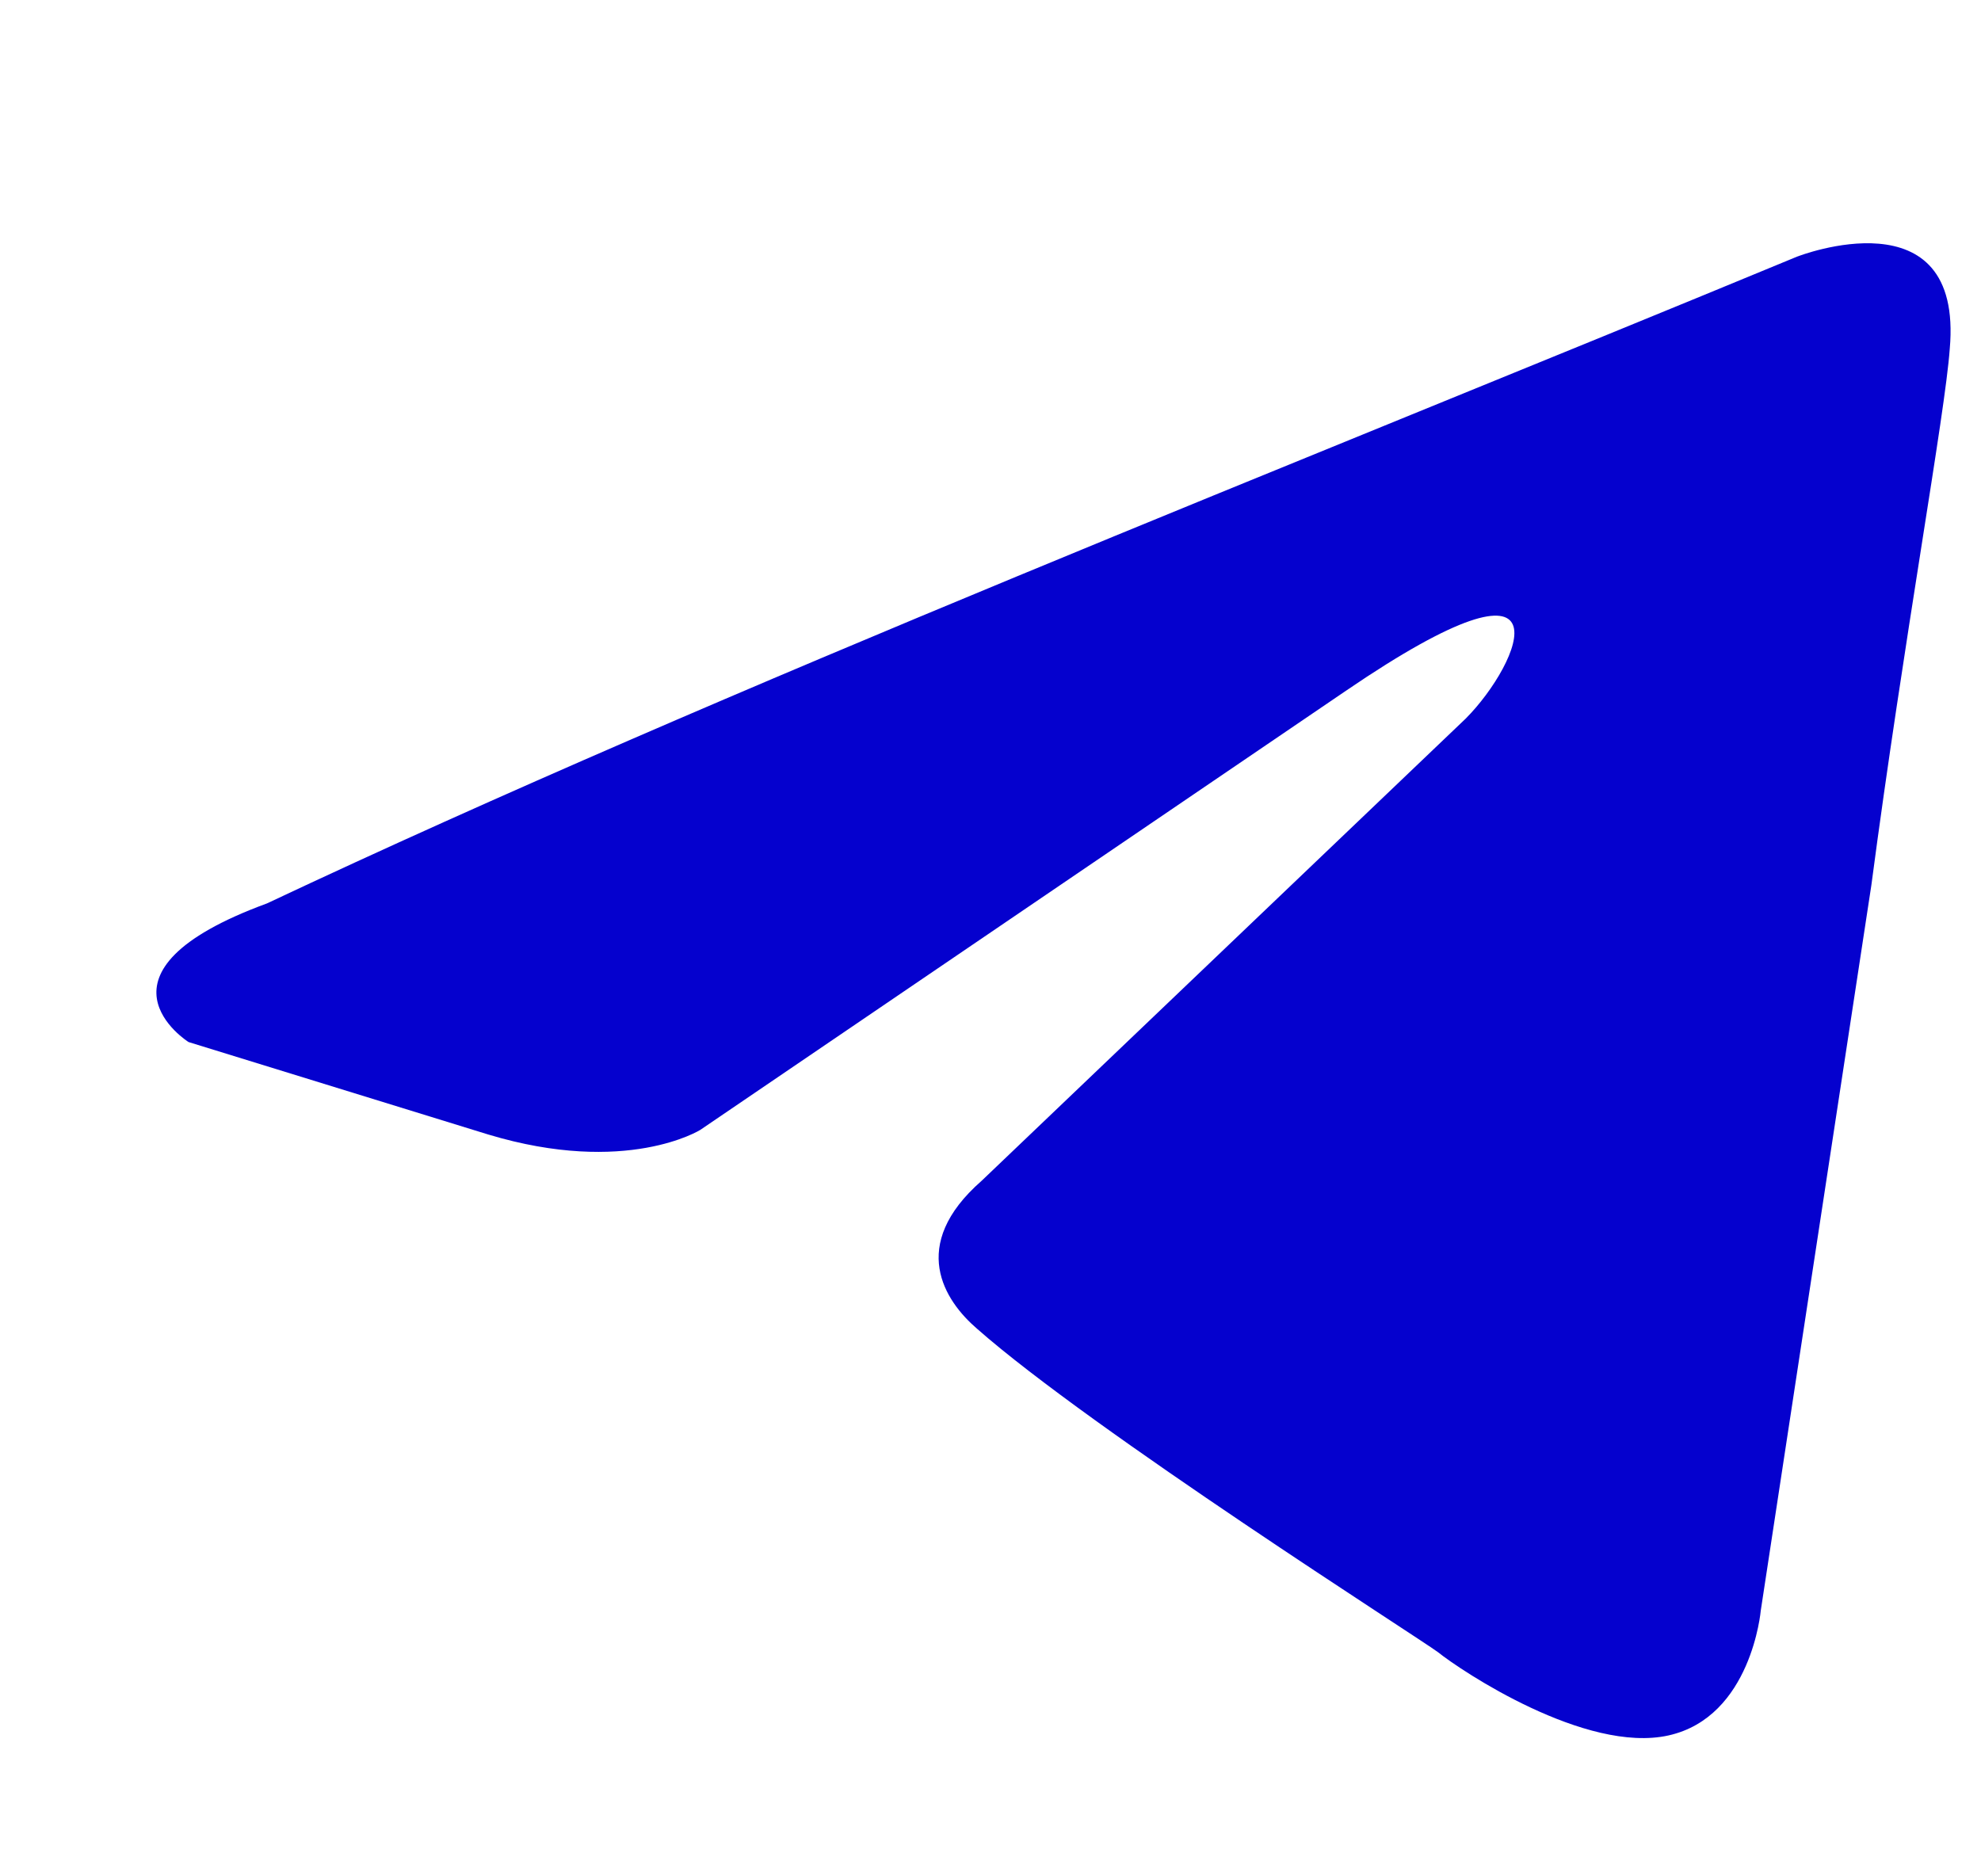 <?xml version="1.0" encoding="UTF-8"?> <svg xmlns="http://www.w3.org/2000/svg" width="57" height="54" viewBox="0 0 57 54" fill="none"><g clip-path="url(#clip0_8_36819)"><path d="M51.725 7.38C51.725 7.38 56.5 5.518 56.101 10.04C55.969 11.902 54.776 18.42 53.846 25.47L50.663 46.353C50.663 46.353 50.397 49.412 48.009 49.945C45.622 50.476 42.04 48.083 41.377 47.55C40.846 47.151 31.428 41.165 28.111 38.239C27.182 37.44 26.12 35.845 28.244 33.983L42.173 20.681C43.765 19.083 45.357 15.358 38.724 19.882L20.151 32.517C20.151 32.517 18.029 33.849 14.05 32.651L5.426 29.99C5.426 29.99 2.242 27.995 7.681 26C20.948 19.749 37.265 13.365 51.724 7.379" fill="#0501CE"></path></g><defs><clipPath id="clip0_8_36819"><rect width="56" height="54" fill="white" transform="translate(0.5)"></rect></clipPath></defs></svg> 